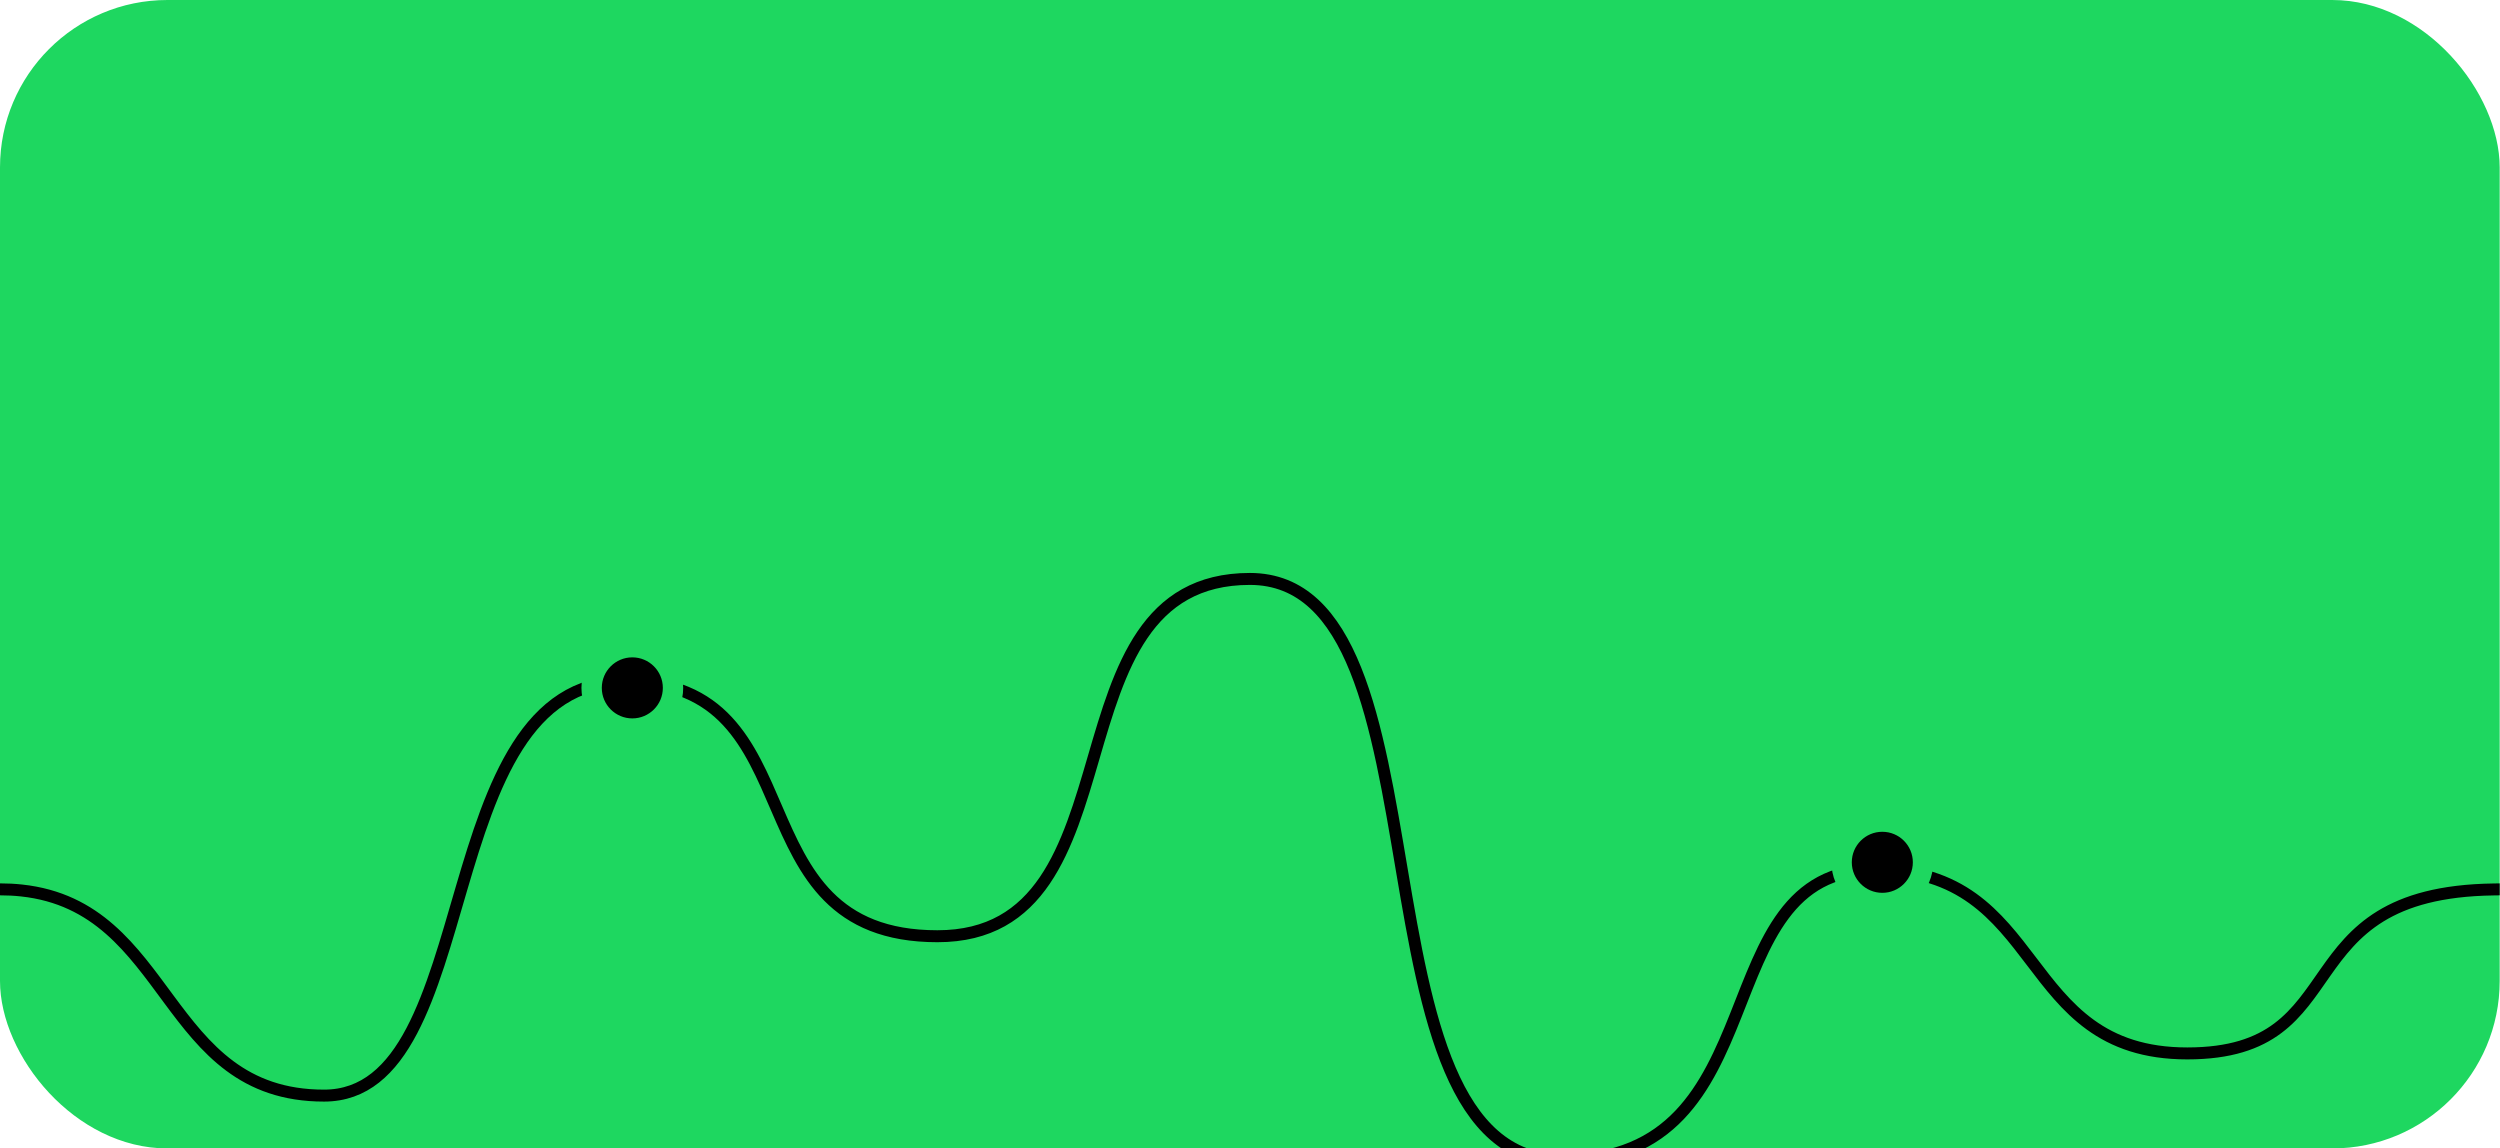 <?xml version="1.0" encoding="UTF-8"?> <svg xmlns="http://www.w3.org/2000/svg" width="209" height="96" viewBox="0 0 209 96" fill="none"><g clip-path="url(#clip0_244_950)"><rect width="208.973" height="96.009" rx="14" fill="#1ED760"></rect><path d="M208.979 74.35C208.805 74.35 208.63 74.35 208.466 74.358C190.722 74.609 197.233 88.066 182.856 88.066C168.479 88.066 171.246 72.704 156.734 72.704C142.222 72.704 148.994 97.009 130.612 97.009C112.229 97.009 121.904 48.399 104.489 48.399C87.075 48.399 95.782 78.269 78.367 78.269C60.952 78.269 68.692 56.965 52.245 56.965C35.797 56.965 40.635 91.593 27.09 91.593C13.545 91.593 14.454 75.808 1.8 74.444C1.229 74.381 0.629 74.35 0 74.35" stroke="black" stroke-miterlimit="10"></path><circle cx="157.362" cy="72.089" r="3.402" fill="black" stroke="#1ED760" stroke-width="1.701"></circle><circle cx="52.862" cy="57.507" r="3.402" fill="black" stroke="#1ED760" stroke-width="1.701"></circle></g><defs><clipPath id="clip0_244_950"><rect width="208.973" height="96.009" rx="14" fill="white"></rect></clipPath></defs></svg> 